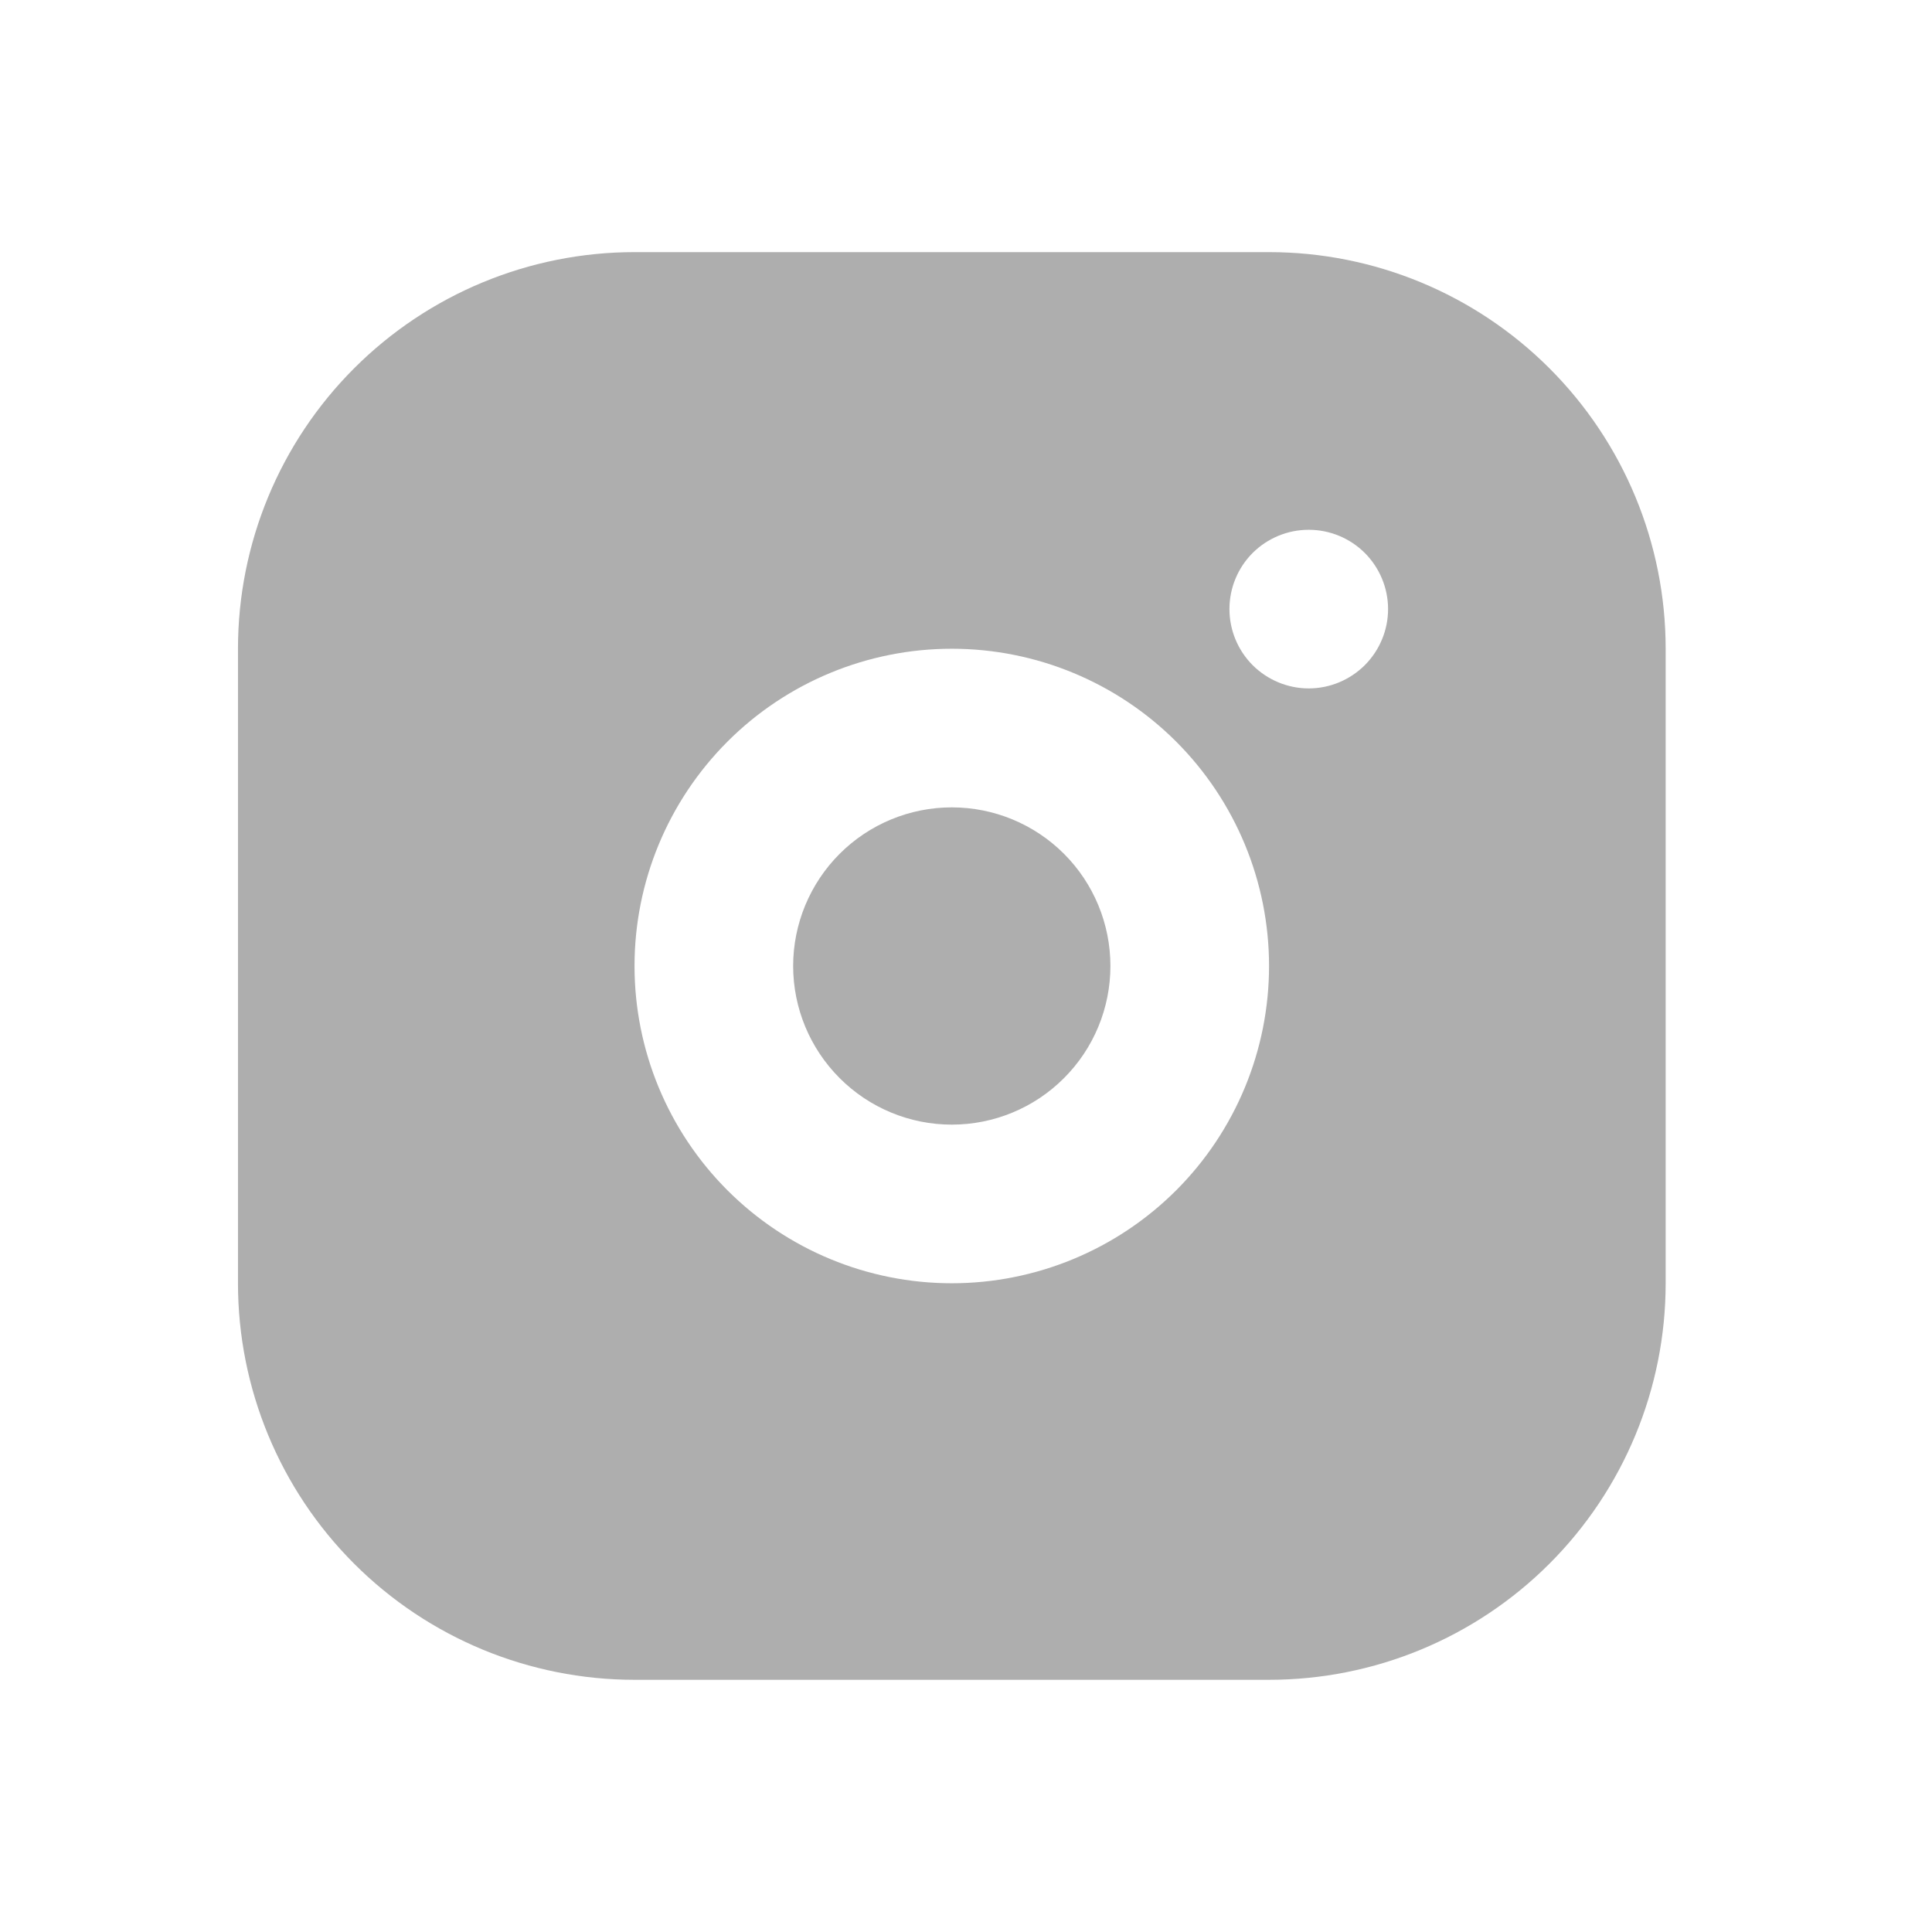 <svg width="28" height="28" viewBox="0 0 28 28" fill="none" xmlns="http://www.w3.org/2000/svg">
<path d="M18.392 3.654C19.917 3.654 21.378 4.26 22.456 5.338C23.534 6.416 24.14 7.877 24.14 9.402V18.598C24.14 20.122 23.534 21.584 22.456 22.662C21.378 23.74 19.917 24.345 18.392 24.345H9.196C7.672 24.345 6.21 23.74 5.132 22.662C4.054 21.584 3.449 20.122 3.449 18.598V9.402C3.449 7.877 4.054 6.416 5.132 5.338C6.21 4.26 7.672 3.654 9.196 3.654H18.392ZM13.794 9.402C12.575 9.402 11.405 9.886 10.543 10.748C9.681 11.611 9.196 12.78 9.196 14C9.196 15.219 9.681 16.389 10.543 17.251C11.405 18.113 12.575 18.598 13.794 18.598C15.014 18.598 16.183 18.113 17.046 17.251C17.908 16.389 18.392 15.219 18.392 14C18.392 12.78 17.908 11.611 17.046 10.748C16.183 9.886 15.014 9.402 13.794 9.402ZM13.794 11.701C14.404 11.701 14.989 11.943 15.42 12.374C15.851 12.805 16.093 13.39 16.093 14C16.093 14.61 15.851 15.194 15.42 15.625C14.989 16.057 14.404 16.299 13.794 16.299C13.185 16.299 12.6 16.057 12.169 15.625C11.738 15.194 11.495 14.61 11.495 14C11.495 13.39 11.738 12.805 12.169 12.374C12.6 11.943 13.185 11.701 13.794 11.701ZM18.967 7.678C18.662 7.678 18.37 7.799 18.154 8.014C17.939 8.23 17.818 8.522 17.818 8.827C17.818 9.132 17.939 9.424 18.154 9.64C18.37 9.855 18.662 9.977 18.967 9.977C19.272 9.977 19.564 9.855 19.78 9.64C19.995 9.424 20.117 9.132 20.117 8.827C20.117 8.522 19.995 8.23 19.78 8.014C19.564 7.799 19.272 7.678 18.967 7.678Z" fill="#AEAEAE"/>
</svg>
